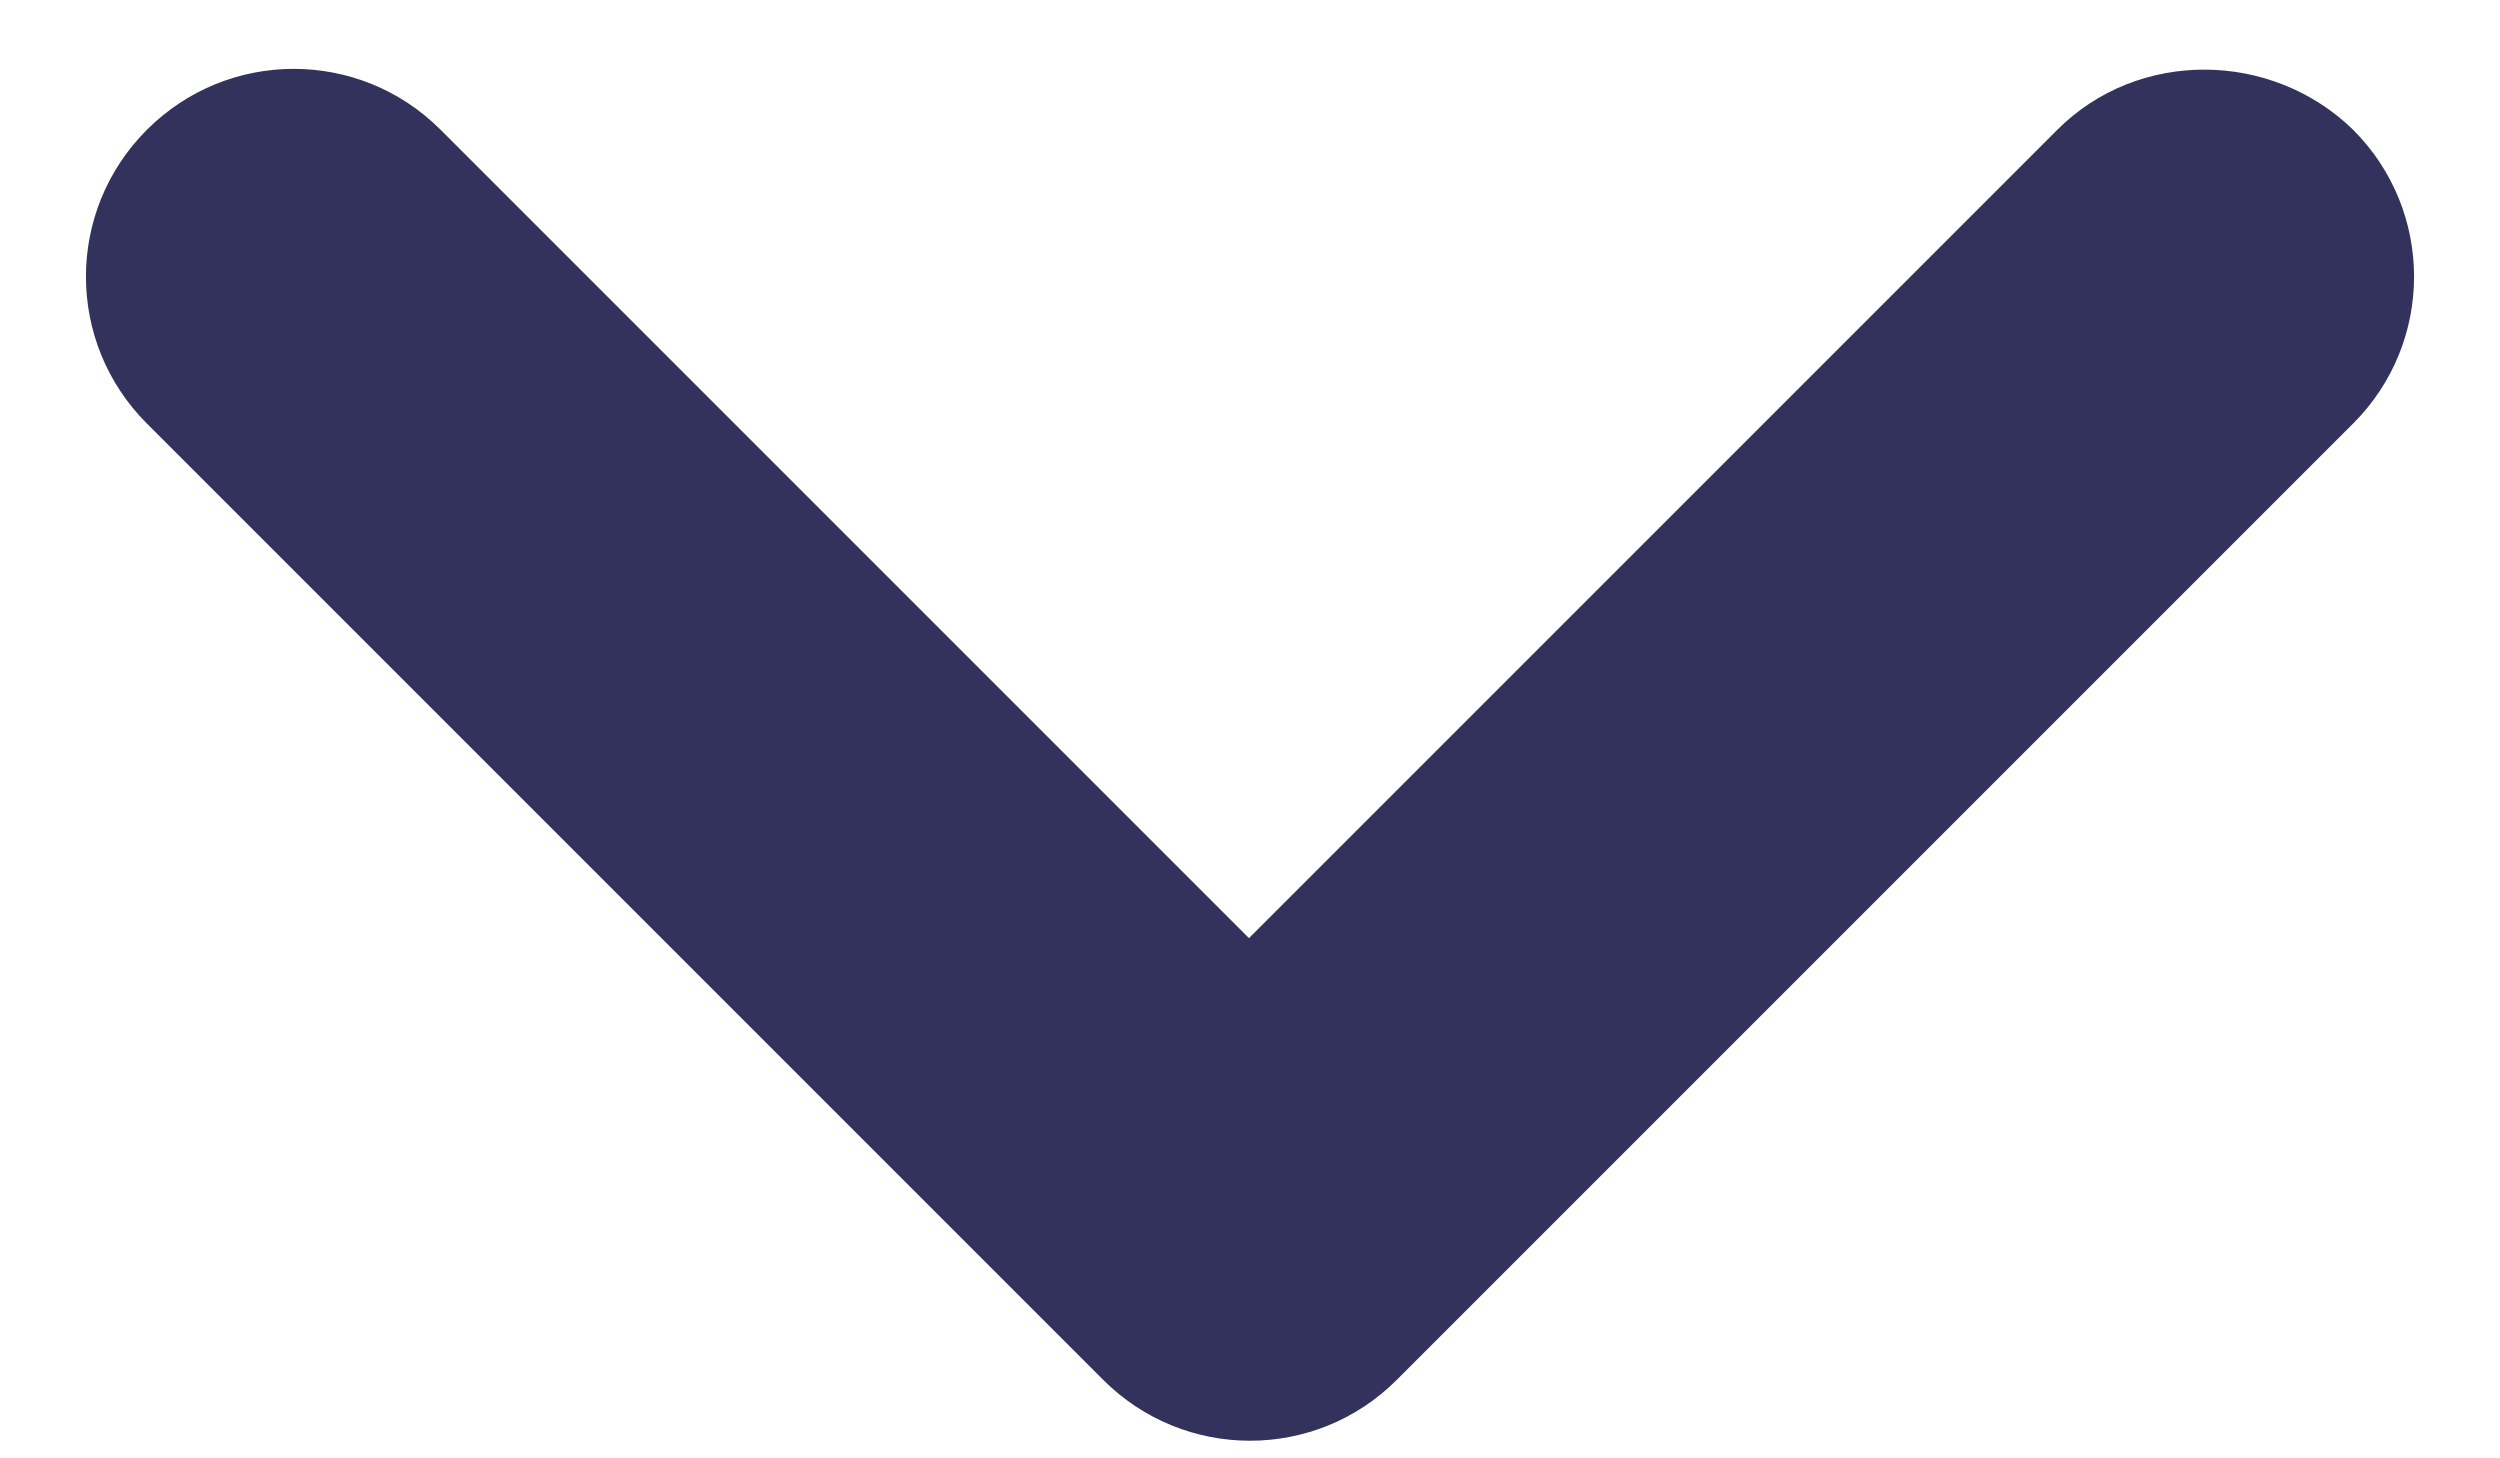 <svg width="12" height="7" viewBox="0 0 12 7" fill="none" xmlns="http://www.w3.org/2000/svg">
<path d="M9.875 0.623L5.995 4.503L2.115 0.623C1.725 0.233 1.095 0.233 0.705 0.623C0.315 1.013 0.315 1.643 0.705 2.033L5.295 6.623C5.685 7.013 6.315 7.013 6.705 6.623L11.295 2.033C11.685 1.643 11.685 1.013 11.295 0.623C10.905 0.243 10.265 0.233 9.875 0.623Z" fill="#32325D"/>
</svg>
